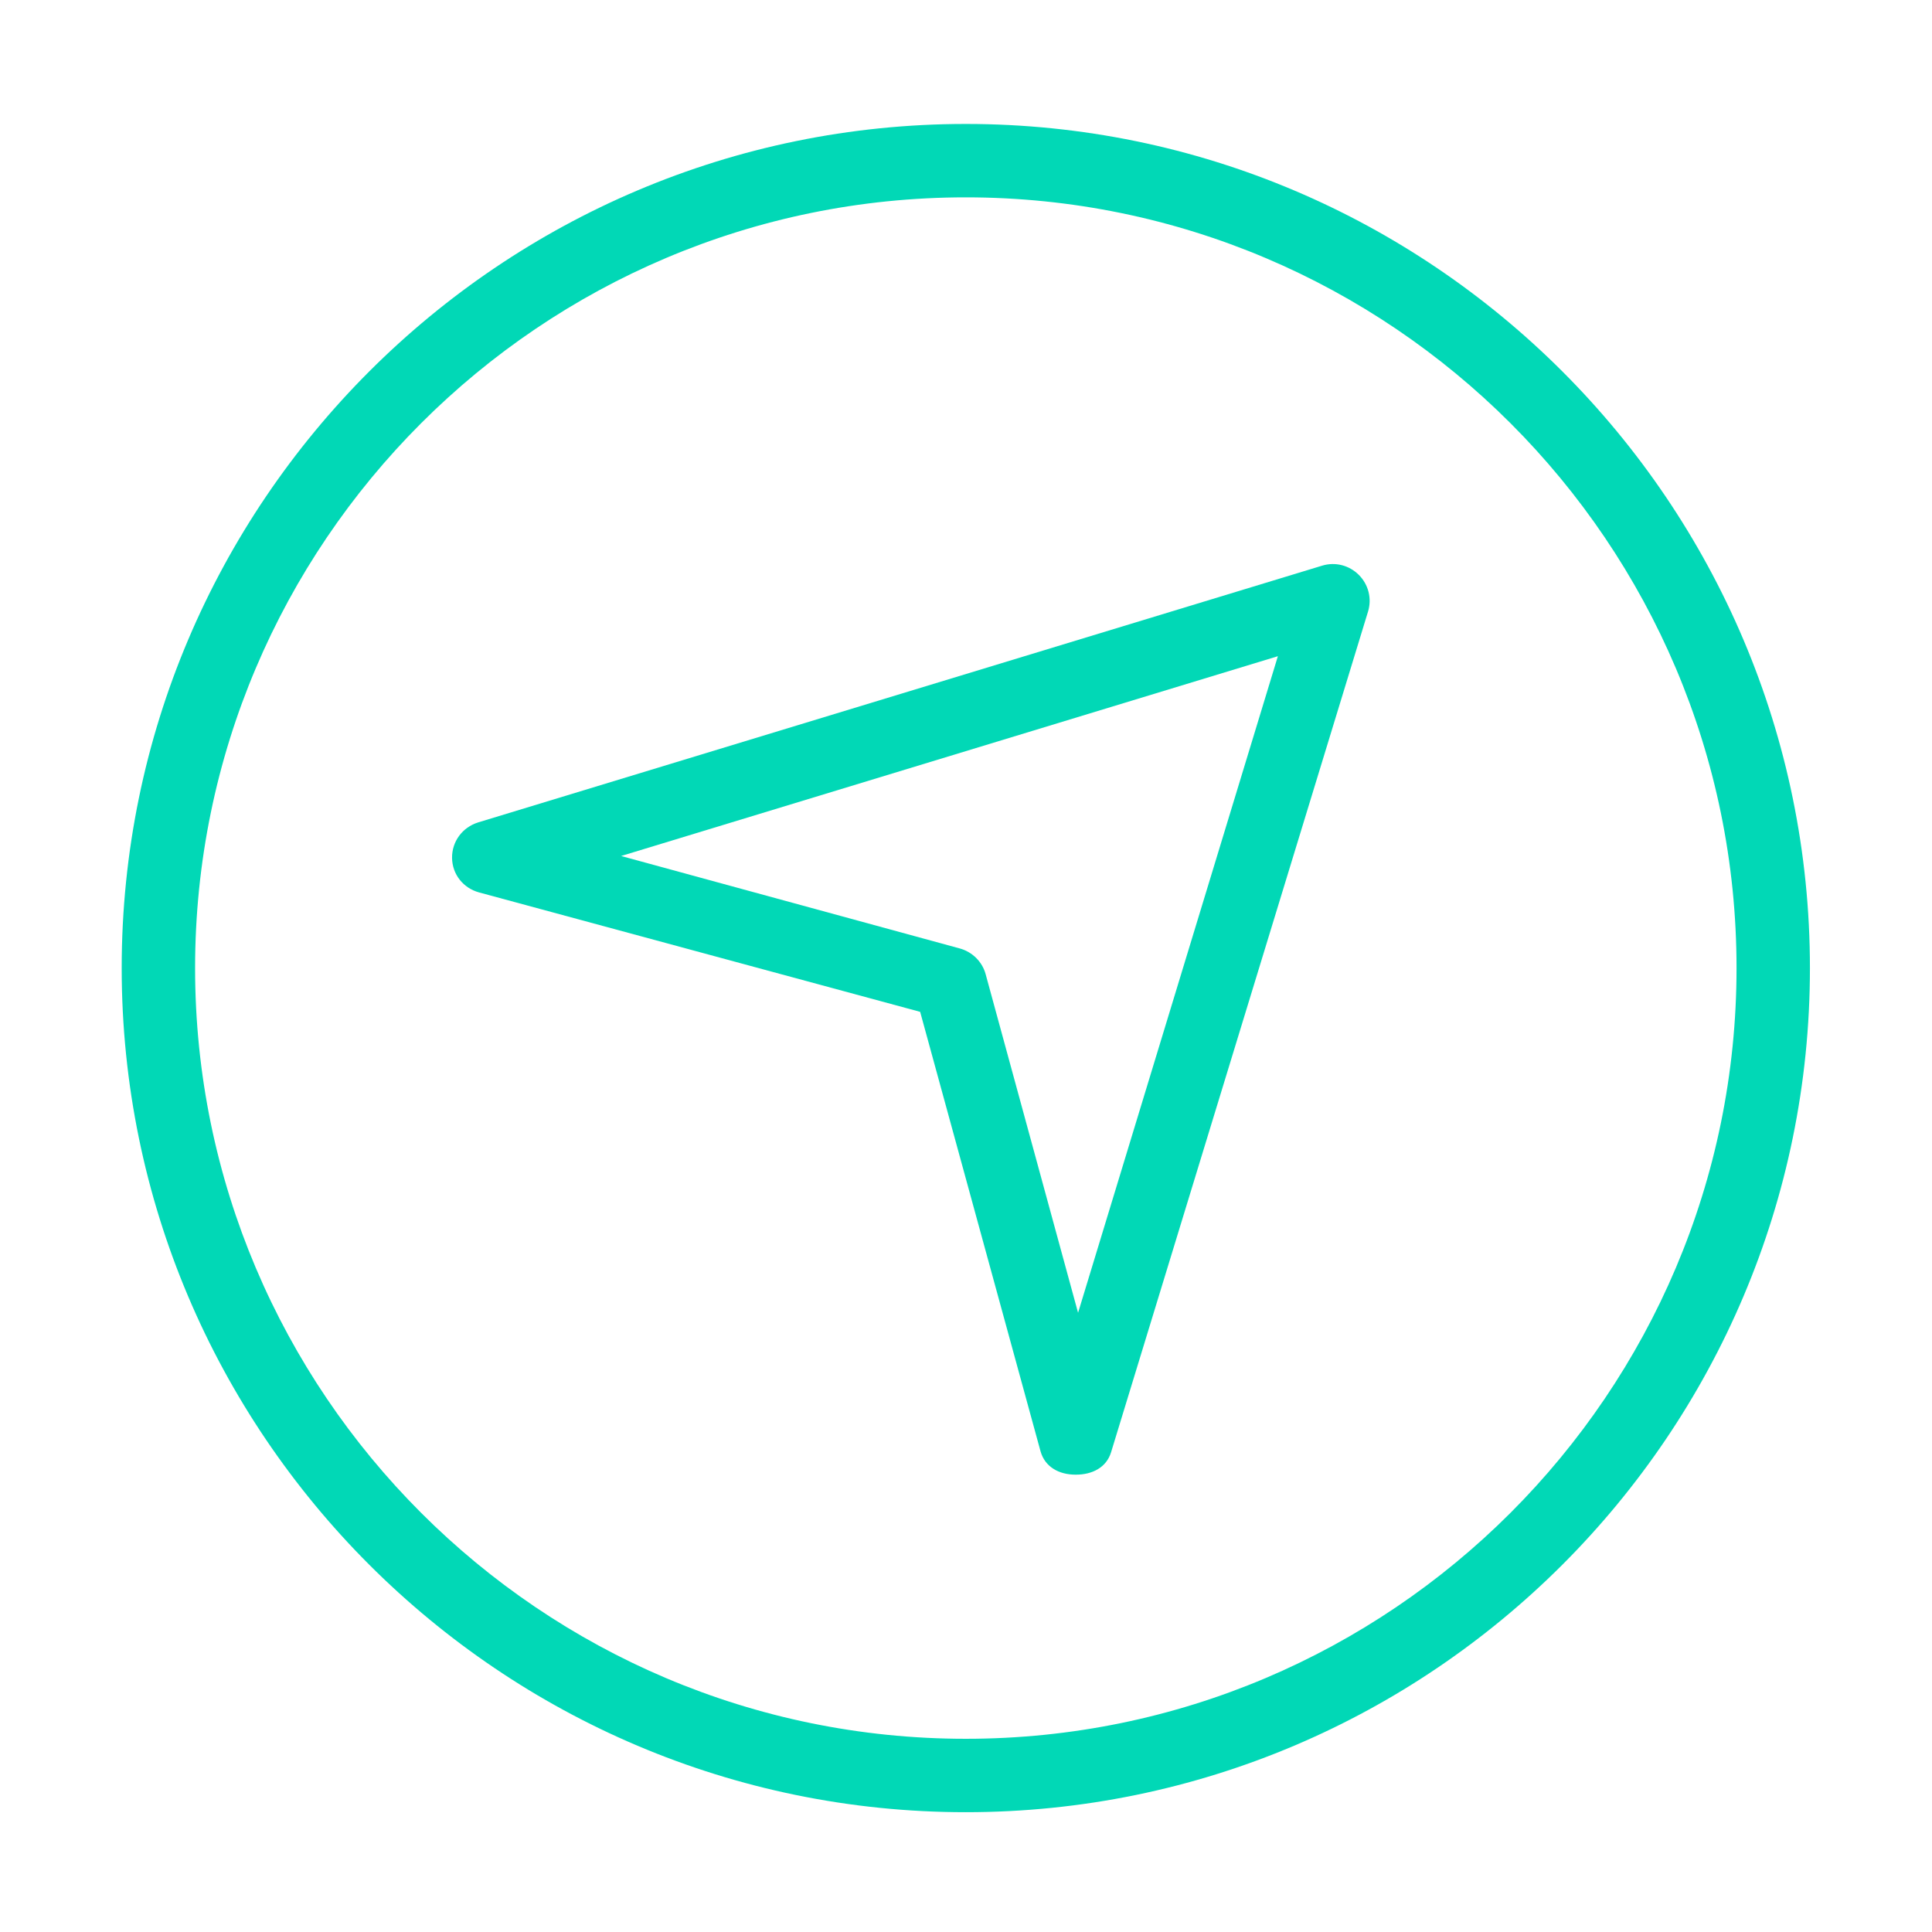 <?xml version="1.0" standalone="no"?><!DOCTYPE svg PUBLIC "-//W3C//DTD SVG 1.1//EN" "http://www.w3.org/Graphics/SVG/1.1/DTD/svg11.dtd"><svg t="1730871625826" class="icon" viewBox="0 0 1024 1024" version="1.1" xmlns="http://www.w3.org/2000/svg" p-id="4294" xmlns:xlink="http://www.w3.org/1999/xlink" width="200" height="200"><path d="M511.9 960.5c-246.7 0-447.4-200.7-447.4-447.4S265.2 65.7 511.9 65.7s447.4 200.7 447.4 447.4-200.7 447.4-447.4 447.4z m0-855.9c-225.3 0-408.5 183.2-408.5 408.5s183.3 408.5 408.5 408.5 408.5-183.2 408.5-408.5-183.2-408.5-408.5-408.5z" fill="#01D8B6" p-id="4295"></path><path d="M570.3 781.6h-0.3c-8.7 0-16.2-4.1-18.5-12.4l-63.8-232.9L253.9 473c-8.4-2.3-14.2-9.6-14.3-18.3-0.1-8.7 5.5-16.2 13.8-18.8l447.4-136.1c6.9-2.1 14.3-0.2 19.4 4.9 5.1 5.1 7 12.5 4.9 19.4L588.9 769.7c-2.5 8.2-10.1 11.9-18.6 11.9zM329.2 453.7l179.5 49c6.6 1.8 11.9 7 13.7 13.6l49 179.5 105.9-348-348.1 105.9z" fill="#01D8B6" p-id="4296"></path></svg>